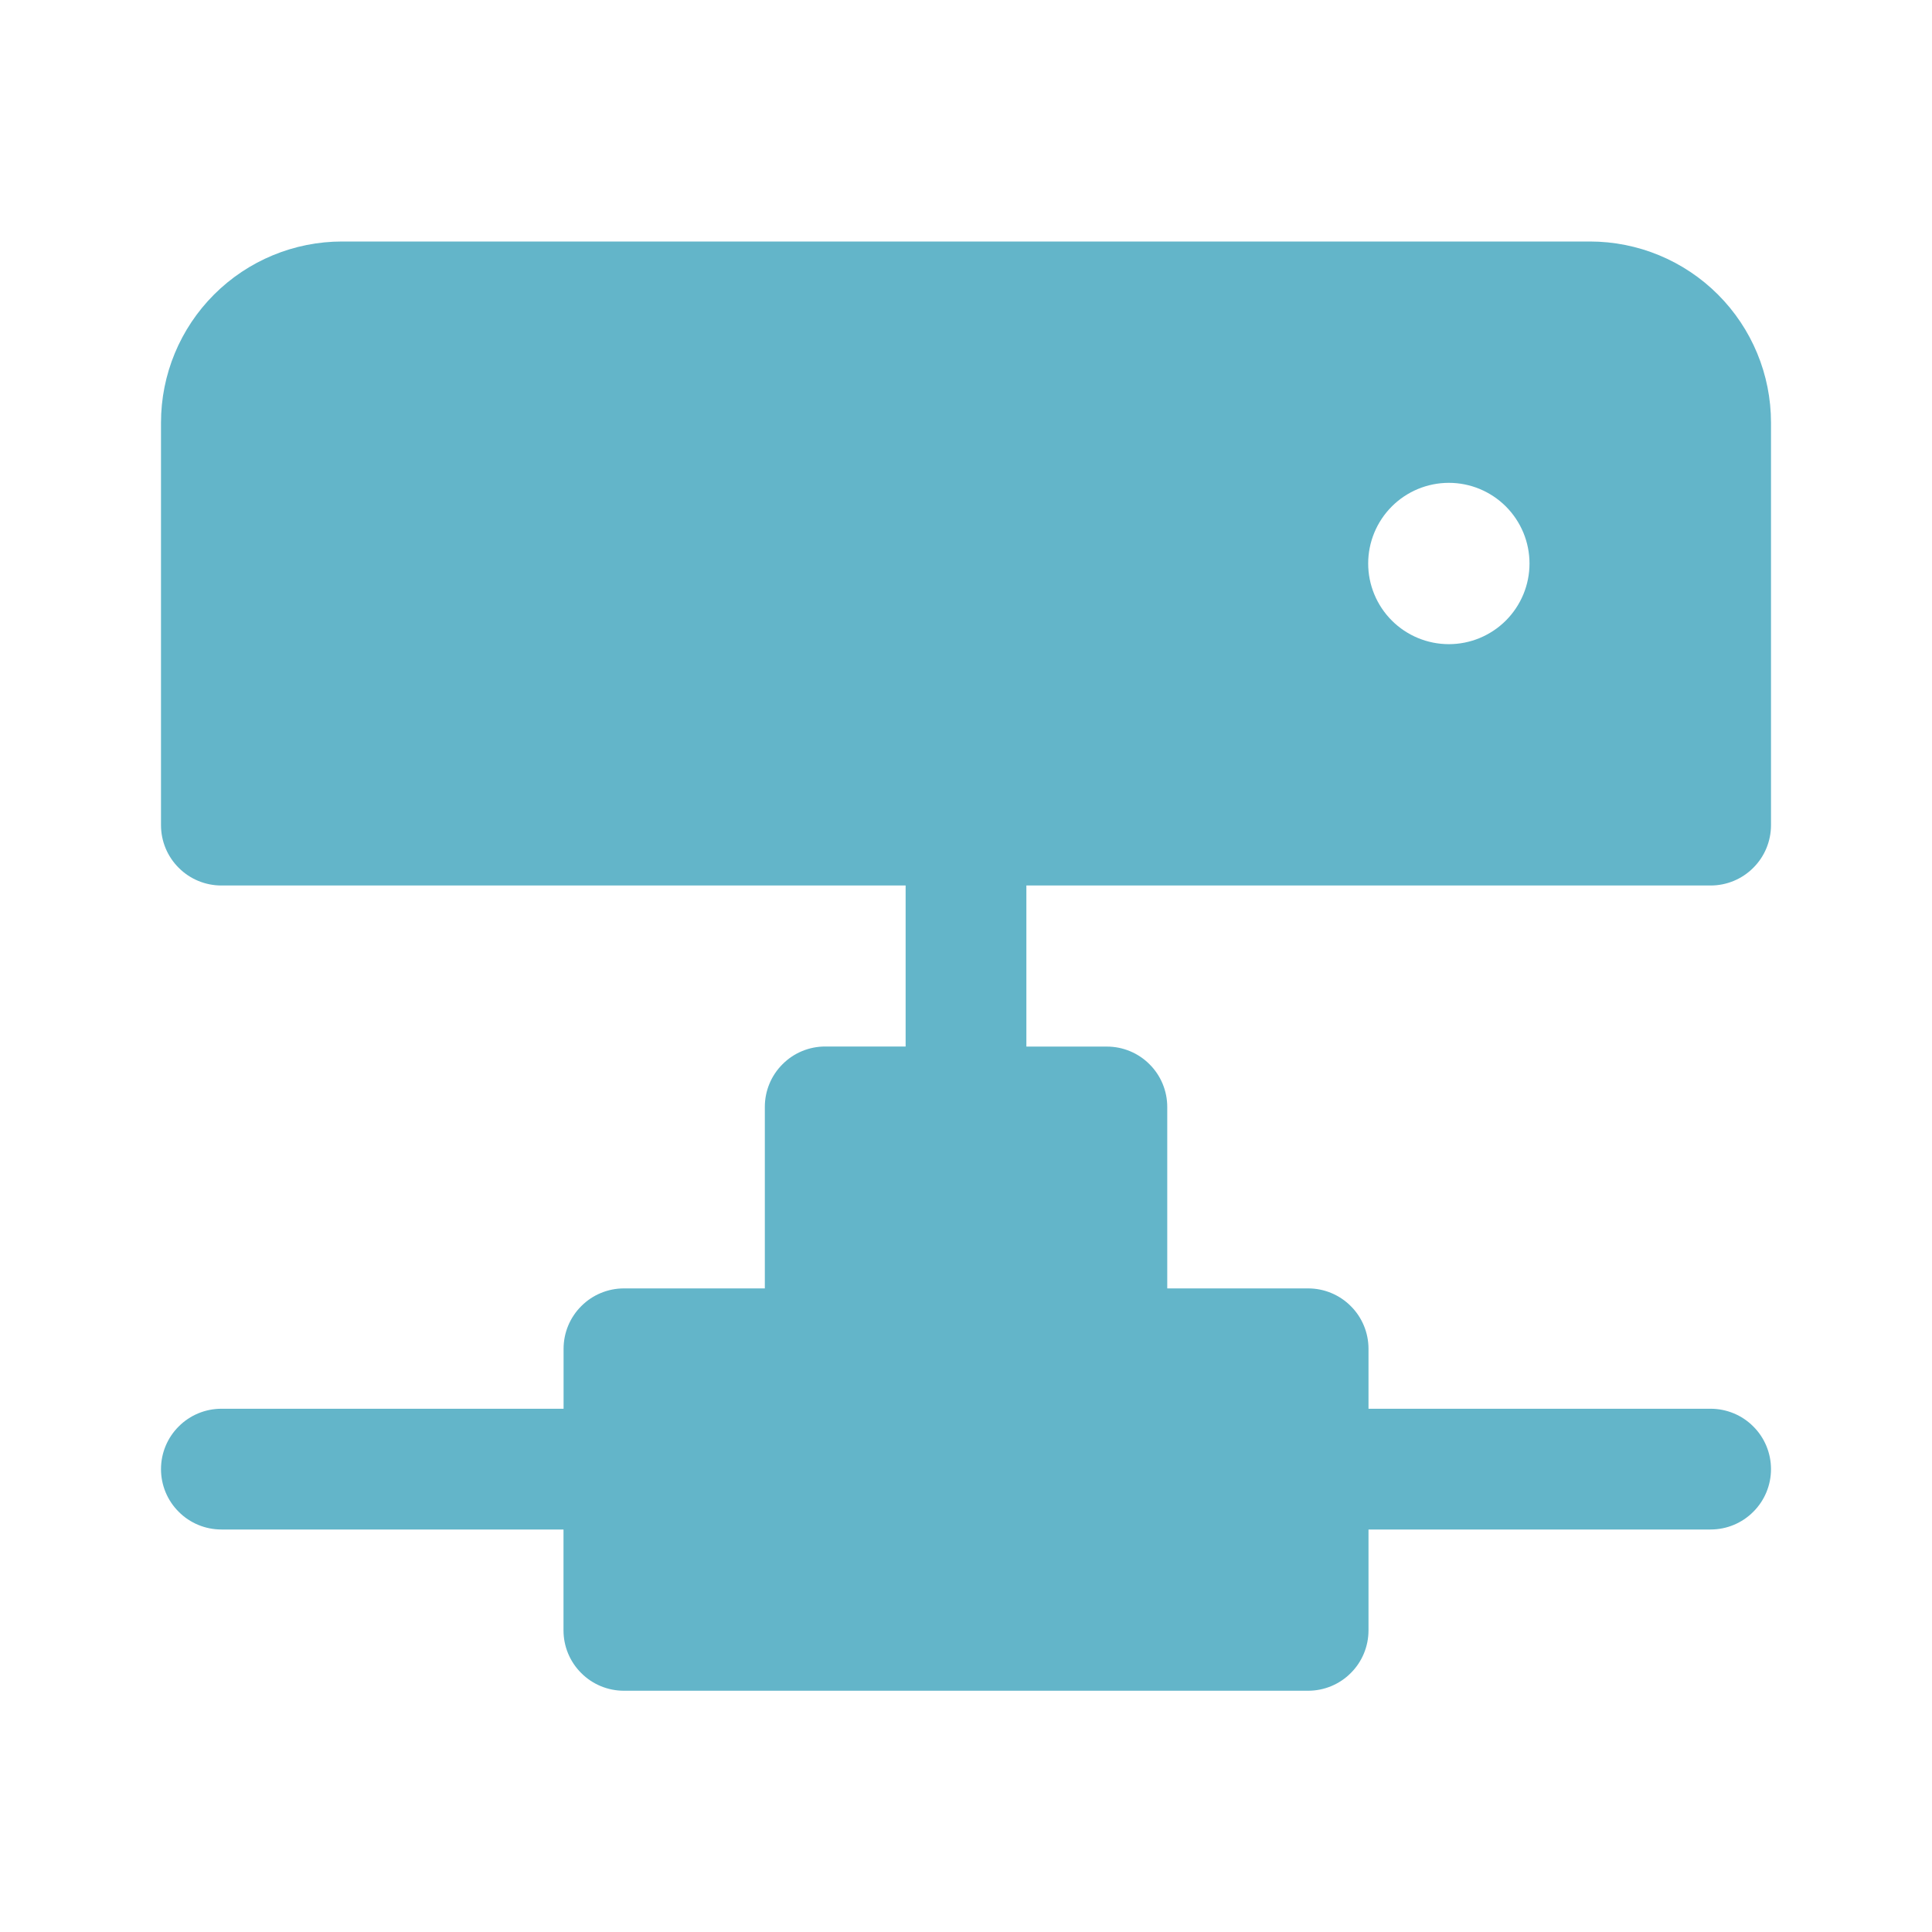 <?xml version="1.0" encoding="UTF-8"?> <svg xmlns="http://www.w3.org/2000/svg" width="24" height="24" viewBox="0 0 24 24" fill="none"> <g clip-path="url(#clip0_453_346)"> <g clip-path="url(#clip1_453_346)"> <g clip-path="url(#clip2_453_346)"> <path d="M2 5.25C2 4.653 2.237 4.081 2.659 3.659C3.081 3.237 3.653 3 4.25 3H19.75C20.347 3 20.919 3.237 21.341 3.659C21.763 4.081 22 4.653 22 5.25V10.25C22 10.449 21.921 10.64 21.78 10.78C21.64 10.921 21.449 11 21.25 11H12.75V13.001H13.75C13.949 13.001 14.14 13.08 14.28 13.221C14.421 13.361 14.5 13.552 14.5 13.751V16.005H16.25C16.449 16.005 16.64 16.084 16.78 16.225C16.921 16.365 17 16.556 17 16.755V17.5H21.25C21.449 17.5 21.64 17.579 21.78 17.72C21.921 17.86 22 18.051 22 18.25C22 18.449 21.921 18.64 21.78 18.78C21.64 18.921 21.449 19 21.25 19H17V20.253C17 20.452 16.921 20.643 16.78 20.783C16.64 20.924 16.449 21.003 16.25 21.003H7.75C7.551 21.003 7.36 20.924 7.22 20.783C7.079 20.643 7 20.452 7 20.253V19H2.75C2.551 19 2.36 18.921 2.22 18.78C2.079 18.64 2 18.449 2 18.25C2 18.051 2.079 17.86 2.22 17.72C2.36 17.579 2.551 17.5 2.75 17.5H7.001V16.755C7.001 16.556 7.08 16.365 7.221 16.225C7.361 16.084 7.552 16.005 7.751 16.005H9.501V13.75C9.501 13.551 9.58 13.36 9.721 13.22C9.861 13.079 10.052 13 10.251 13H11.25V11H2.75C2.551 11 2.36 10.921 2.22 10.78C2.079 10.64 2 10.449 2 10.25V5.25ZM17.998 8.002C18.13 8.002 18.26 7.976 18.381 7.926C18.503 7.875 18.613 7.802 18.706 7.709C18.8 7.615 18.873 7.505 18.924 7.383C18.974 7.262 19 7.132 19 7C19 6.868 18.974 6.738 18.924 6.617C18.873 6.495 18.8 6.385 18.706 6.291C18.613 6.198 18.503 6.125 18.381 6.074C18.26 6.024 18.13 5.998 17.998 5.998C17.732 5.998 17.477 6.104 17.29 6.291C17.102 6.479 16.996 6.734 16.996 7C16.996 7.266 17.102 7.521 17.29 7.709C17.477 7.896 17.732 8.002 17.998 8.002Z" fill="#63B5C9"></path> </g> </g> </g> <defs> <clipPath id="clip0_453_346"> <rect width="24" height="24" fill="white"></rect> </clipPath> <clipPath id="clip1_453_346"> <rect width="24" height="24" fill="white"></rect> </clipPath> <clipPath id="clip2_453_346"> <rect width="24" height="24" fill="white"></rect> </clipPath> </defs> </svg> 